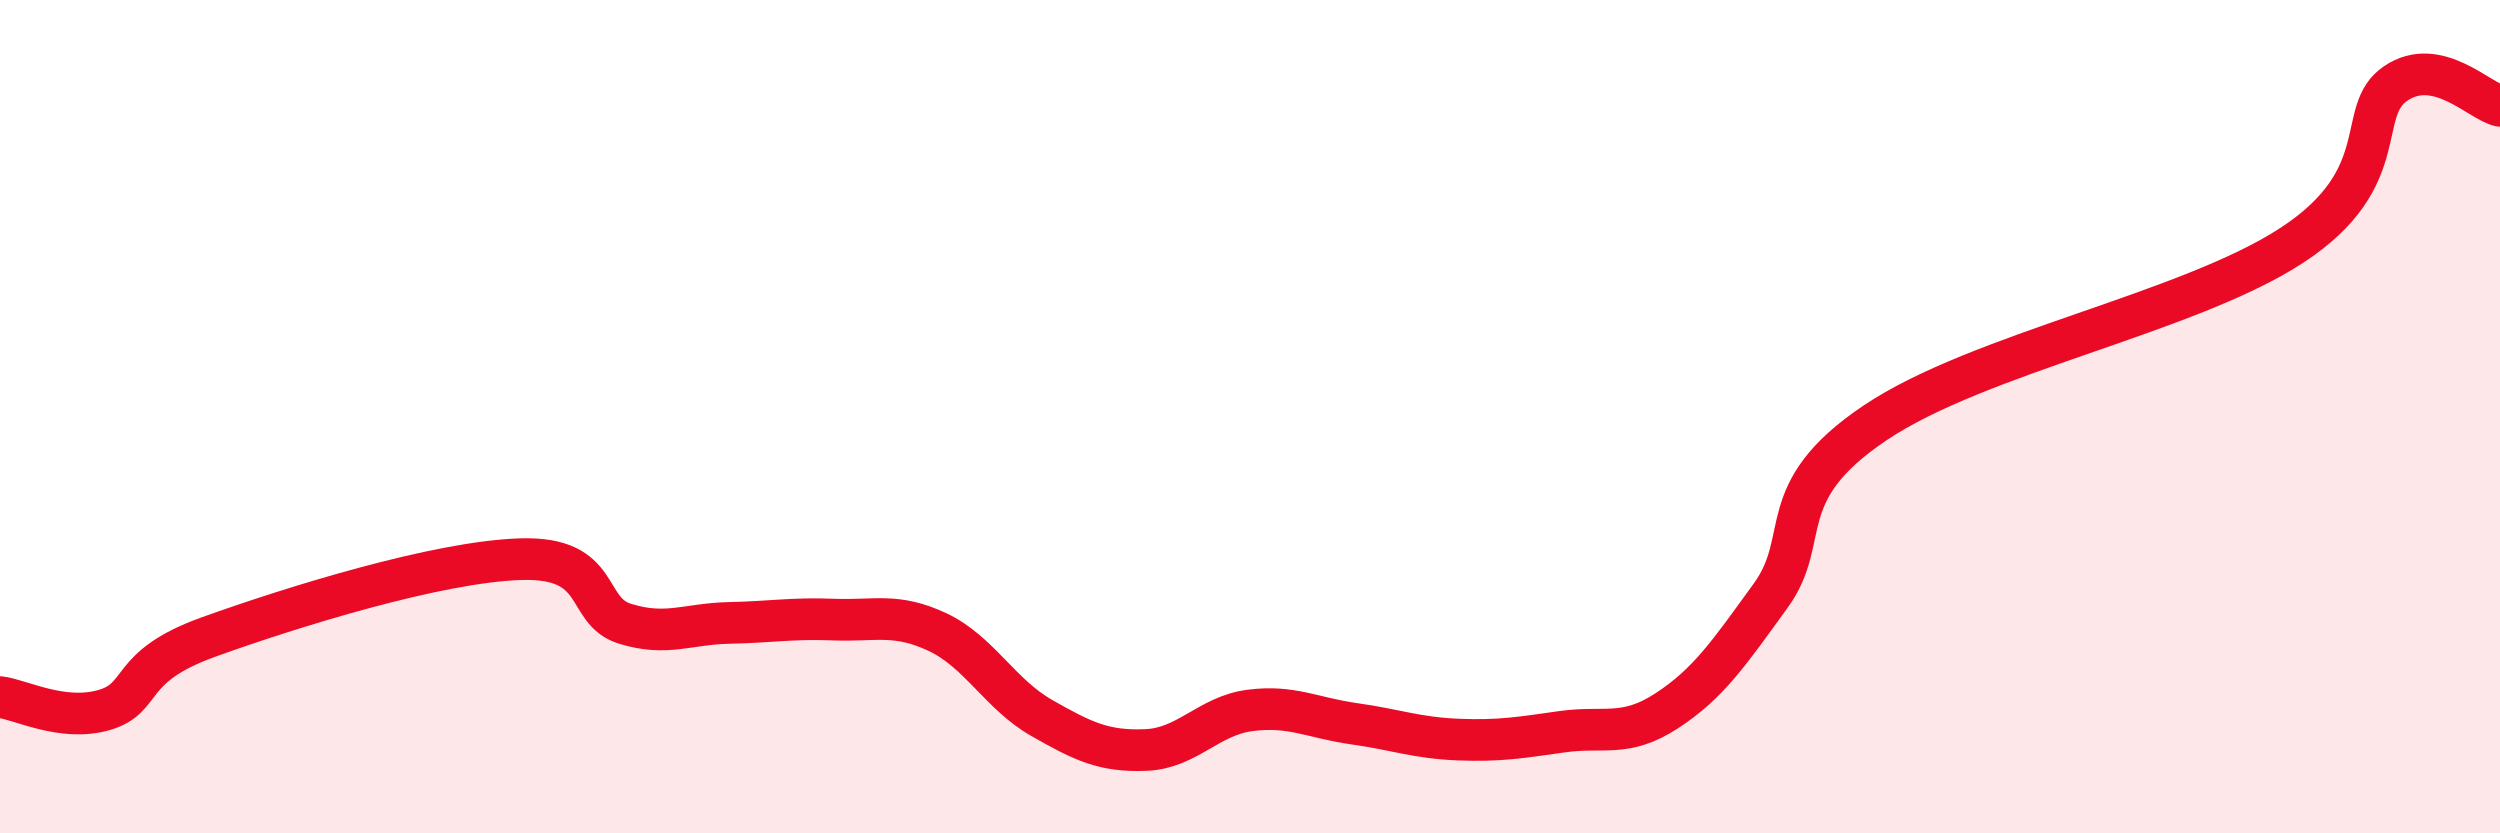 
    <svg width="60" height="20" viewBox="0 0 60 20" xmlns="http://www.w3.org/2000/svg">
      <path
        d="M 0,16.73 C 0.5,16.79 1.5,17.33 2.5,17.04 C 3.5,16.75 3,16.01 5,15.29 C 7,14.57 10.5,13.48 12.5,13.42 C 14.5,13.36 14,14.66 15,14.97 C 16,15.28 16.5,14.97 17.5,14.95 C 18.5,14.93 19,14.83 20,14.87 C 21,14.91 21.5,14.7 22.5,15.17 C 23.5,15.64 24,16.66 25,17.23 C 26,17.8 26.5,18.04 27.5,18 C 28.5,17.96 29,17.18 30,17.05 C 31,16.92 31.5,17.23 32.5,17.37 C 33.5,17.51 34,17.71 35,17.75 C 36,17.79 36.5,17.7 37.5,17.56 C 38.5,17.42 39,17.71 40,17.06 C 41,16.41 41.5,15.67 42.5,14.29 C 43.5,12.91 42.5,11.83 45,10.15 C 47.5,8.47 52.5,7.52 55,5.89 C 57.5,4.26 56.5,2.67 57.5,2 C 58.5,1.33 59.5,2.43 60,2.54L60 20L0 20Z"
        fill="#EB0A25"
        opacity="0.1"
        stroke-linecap="round"
        stroke-linejoin="round"
      />
      <path
        d="M 0,16.73 C 0.5,16.79 1.5,17.33 2.5,17.04 C 3.5,16.75 3,16.01 5,15.29 C 7,14.57 10.5,13.48 12.5,13.42 C 14.5,13.36 14,14.66 15,14.97 C 16,15.28 16.5,14.97 17.5,14.95 C 18.5,14.93 19,14.83 20,14.87 C 21,14.91 21.5,14.7 22.5,15.17 C 23.5,15.64 24,16.66 25,17.23 C 26,17.8 26.5,18.04 27.5,18 C 28.5,17.96 29,17.18 30,17.05 C 31,16.92 31.5,17.23 32.5,17.37 C 33.5,17.51 34,17.71 35,17.75 C 36,17.79 36.5,17.7 37.5,17.56 C 38.5,17.42 39,17.71 40,17.06 C 41,16.41 41.5,15.67 42.5,14.29 C 43.5,12.91 42.5,11.83 45,10.15 C 47.5,8.47 52.5,7.52 55,5.89 C 57.5,4.26 56.5,2.67 57.5,2 C 58.5,1.33 59.5,2.43 60,2.54"
        stroke="#EB0A25"
        stroke-width="1"
        fill="none"
        stroke-linecap="round"
        stroke-linejoin="round"
      />
    </svg>
  